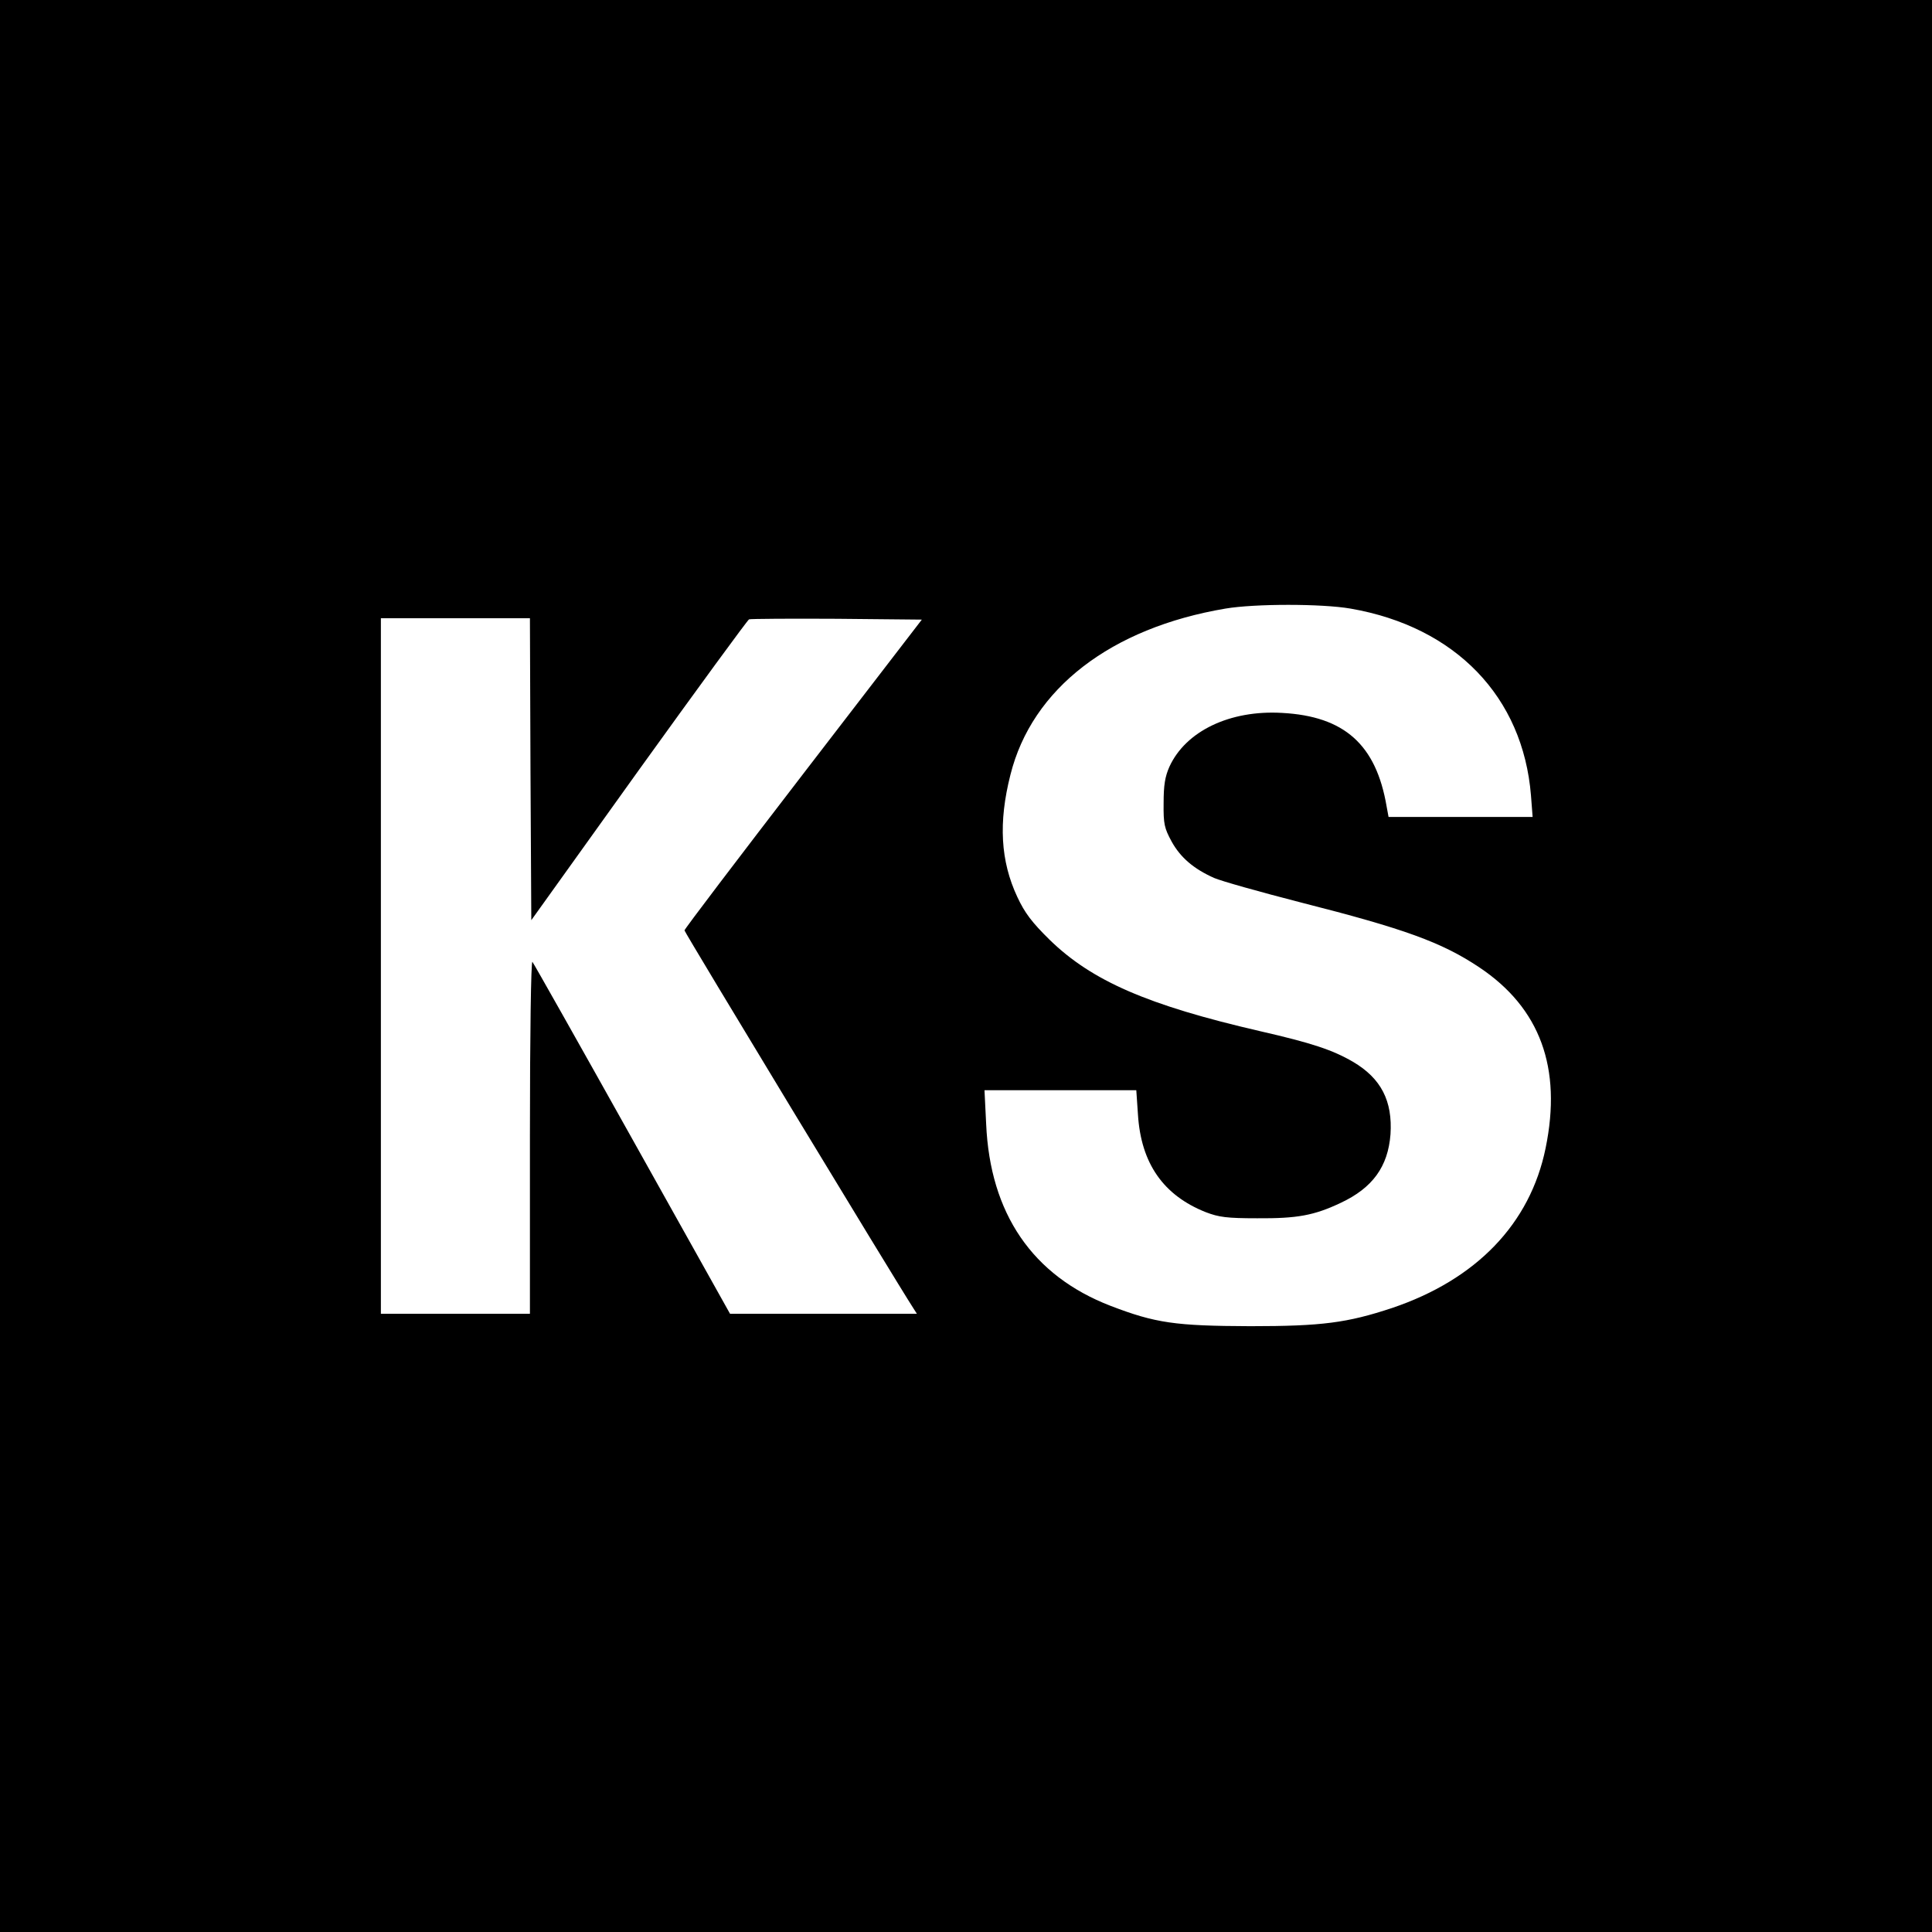 <?xml version="1.0" standalone="no"?>
<!DOCTYPE svg PUBLIC "-//W3C//DTD SVG 20010904//EN"
 "http://www.w3.org/TR/2001/REC-SVG-20010904/DTD/svg10.dtd">
<svg version="1.0" xmlns="http://www.w3.org/2000/svg"
 width="700pt" height="700pt" viewBox="0 0 700 700"
 preserveAspectRatio="xMidYMid meet">
<g transform="translate(0,700) scale(0.1,-0.1)"
fill="#000000" stroke="none">
<path d="M0 3500 l0 -3500 3500 0 3500 0 0 3500 0 3500 -3500 0 -3500 0 0
-3500z m4893 1295 c381 -66 625 -320 654 -677 l6 -78 -261 0 -261 0 -7 38
c-38 224 -153 327 -379 339 -189 11 -349 -66 -408 -195 -16 -36 -21 -67 -21
-132 -1 -76 3 -91 29 -139 32 -58 80 -99 154 -132 25 -11 167 -51 315 -89 374
-95 510 -144 646 -235 220 -147 300 -364 240 -655 -56 -274 -251 -476 -556
-579 -163 -54 -254 -66 -514 -66 -272 1 -343 11 -507 74 -282 109 -436 334
-450 659 l-6 122 275 0 275 0 6 -88 c11 -177 92 -293 246 -354 47 -18 76 -22
186 -22 145 -1 206 10 303 56 115 54 171 131 180 248 8 121 -34 203 -136 263
-74 43 -149 68 -337 111 -407 94 -609 182 -762 331 -64 63 -90 97 -117 155
-61 130 -69 270 -25 443 78 312 364 532 779 602 107 18 349 18 453 0z m-2971
-582 l3 -547 389 543 c215 299 395 545 400 547 6 2 150 3 319 2 l307 -3 -430
-559 c-236 -307 -430 -562 -430 -567 0 -7 762 -1265 828 -1367 l14 -22 -338 0
-339 0 -354 633 c-194 347 -357 636 -362 642 -5 5 -9 -261 -9 -633 l0 -642
-270 0 -270 0 0 1260 0 1260 270 0 270 0 2 -547z"/>
</g>
</svg>
